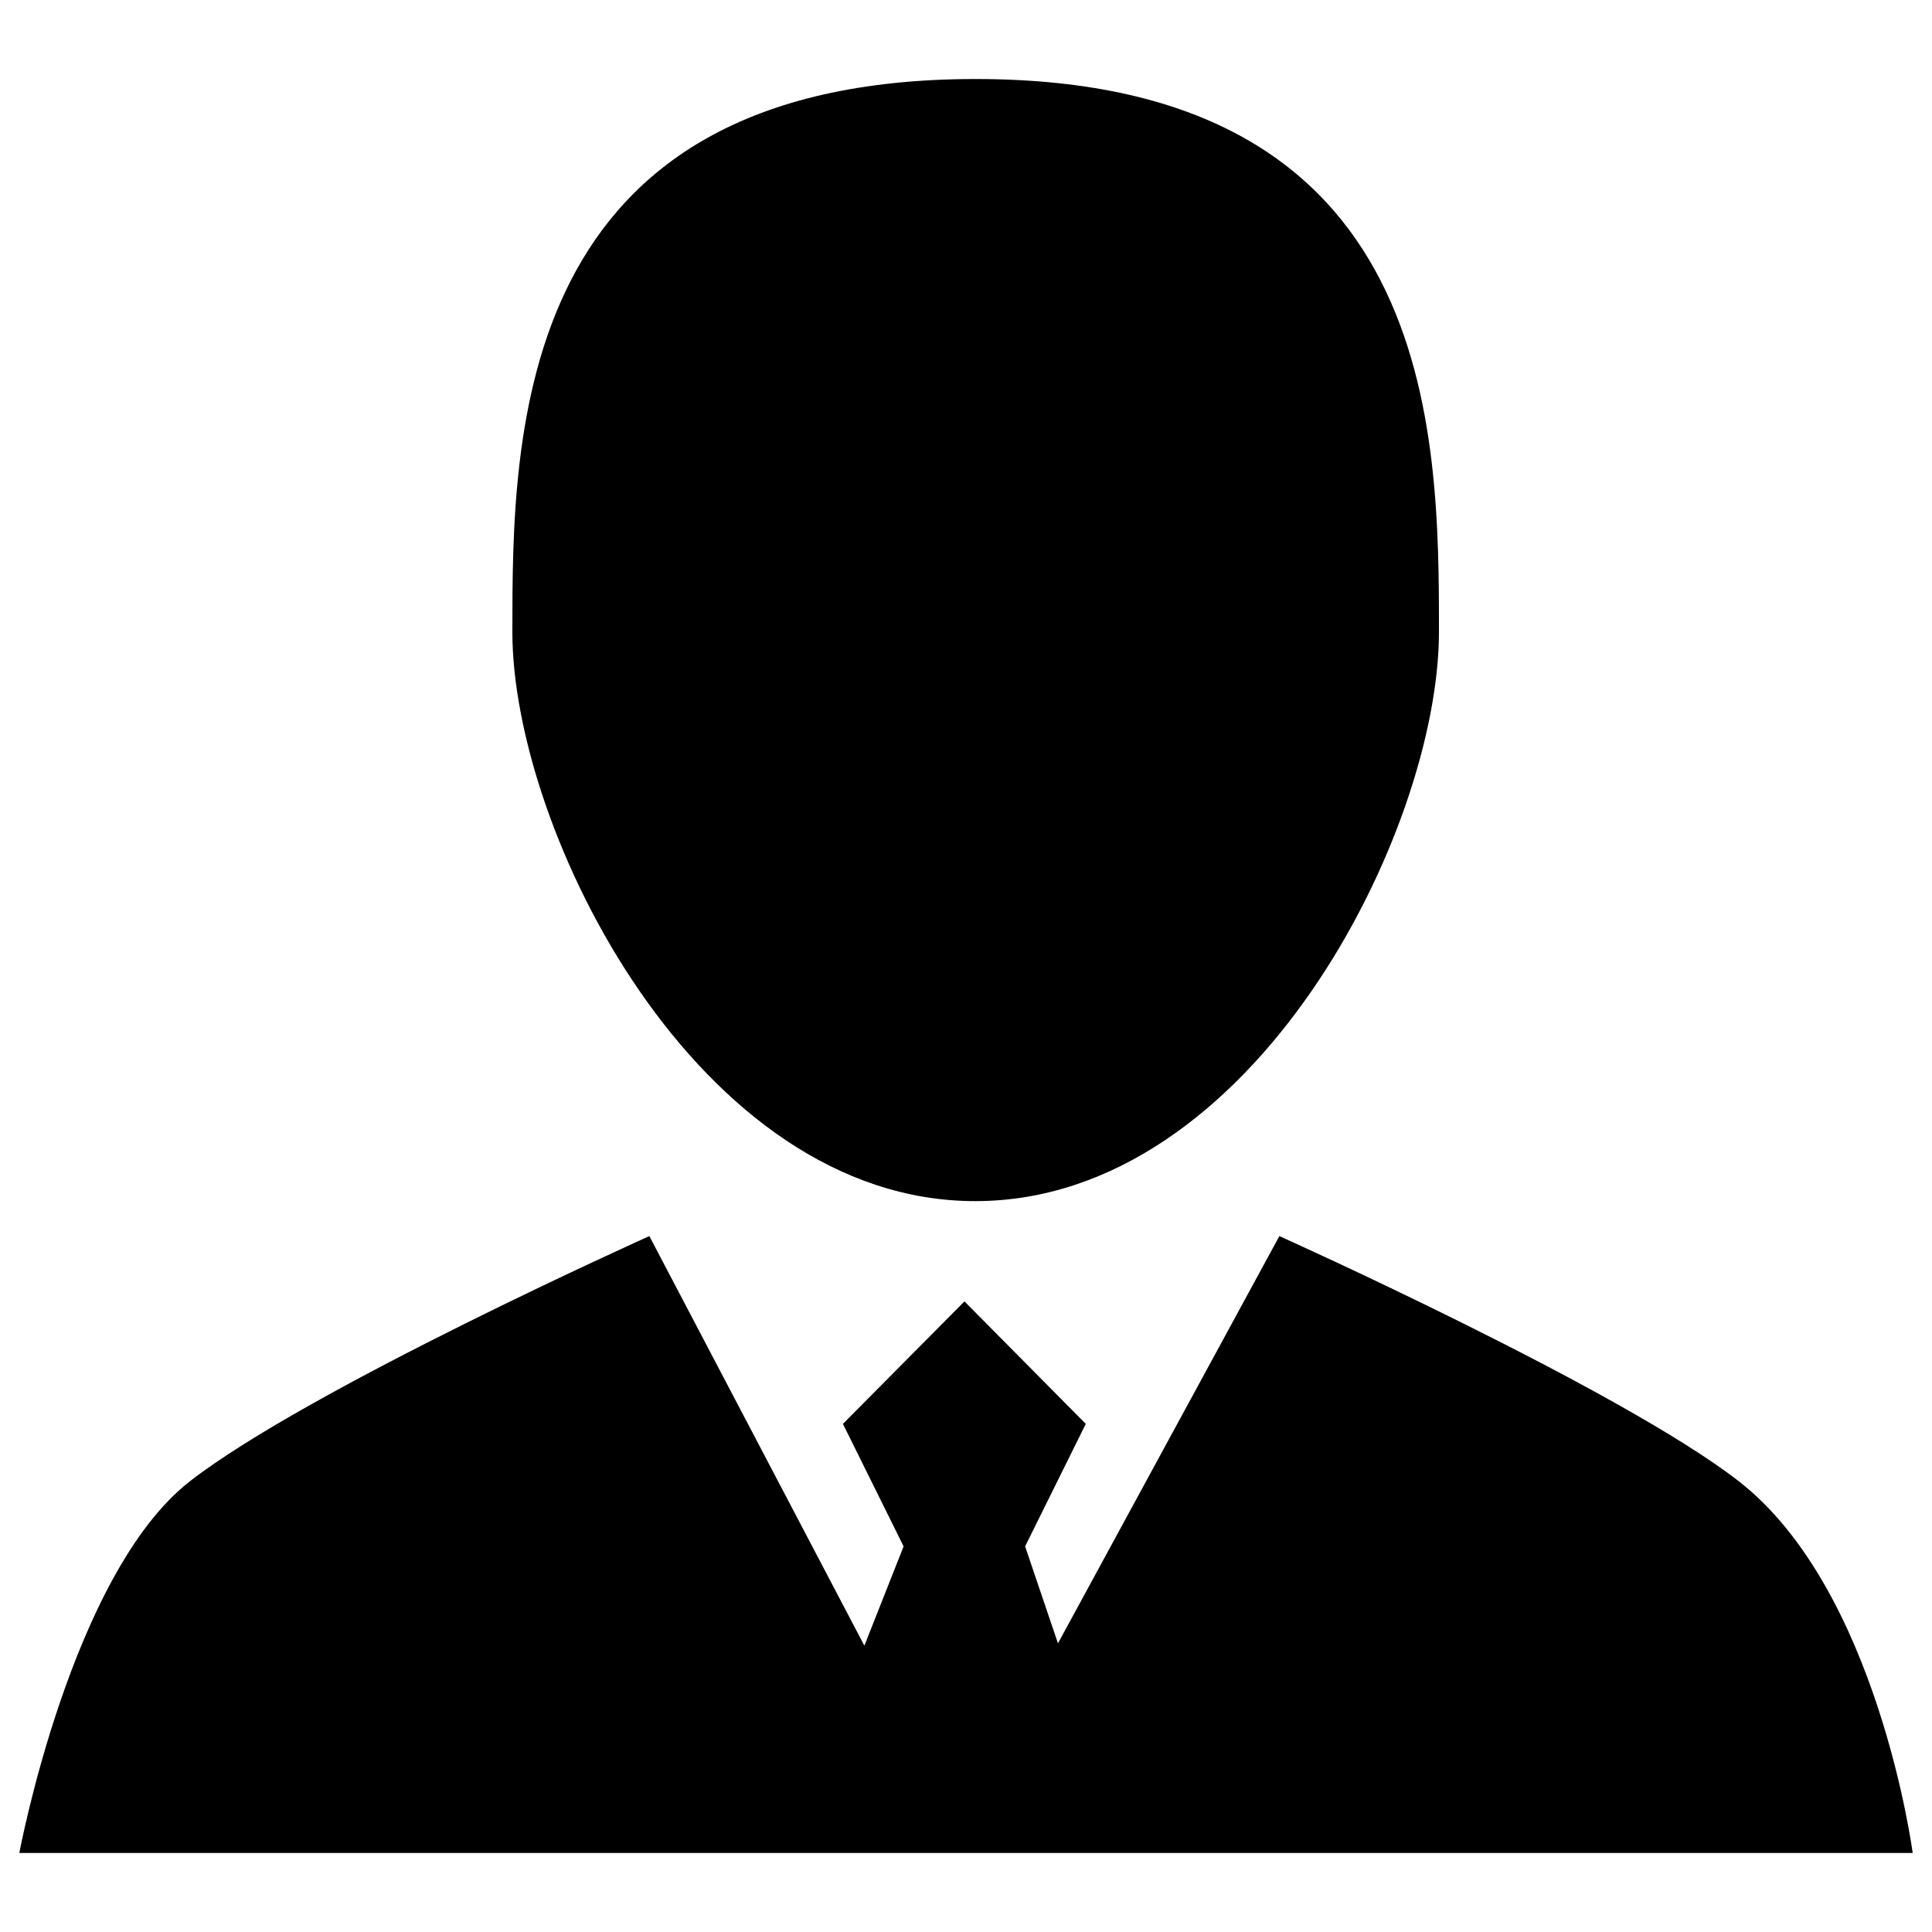 <?xml version="1.0" encoding="utf-8"?>
<!-- Svg Vector Icons : http://www.onlinewebfonts.com/icon -->
<!DOCTYPE svg PUBLIC "-//W3C//DTD SVG 1.1//EN" "http://www.w3.org/Graphics/SVG/1.1/DTD/svg11.dtd">
<svg version="1.1" xmlns="http://www.w3.org/2000/svg" xmlns:xlink="http://www.w3.org/1999/xlink" x="0px" y="0px"
     viewBox="0 0 1000 1000" enable-background="new 0 0 1000 1000" xml:space="preserve">
    <g><path d="M900,766.7C838.7,719,662.2,639.8,662.2,639.8L547.6,850.6l-17-50.2l31.4-63.4l-62.8-63.4L436.3,737l31.4,63.4l-20.3,51.4L336.1,639.8c0,0-176.5,79.2-237.8,126.9C37,814.4,10,959.1,10,959.1h980C990,959.1,972.1,822.8,900,766.7L900,766.7L900,766.7z"/>
        <path d="M505,621.7c143.9-0.2,239.8-191.6,239.8-294.6c0-103-0.4-286.2-239.8-286.2c-239.3,0-239.8,183.2-239.8,286.2C265.2,430.1,361.1,621.9,505,621.7L505,621.7L505,621.7z"/>
        <path d="M505,621.7"/></g>
</svg>
